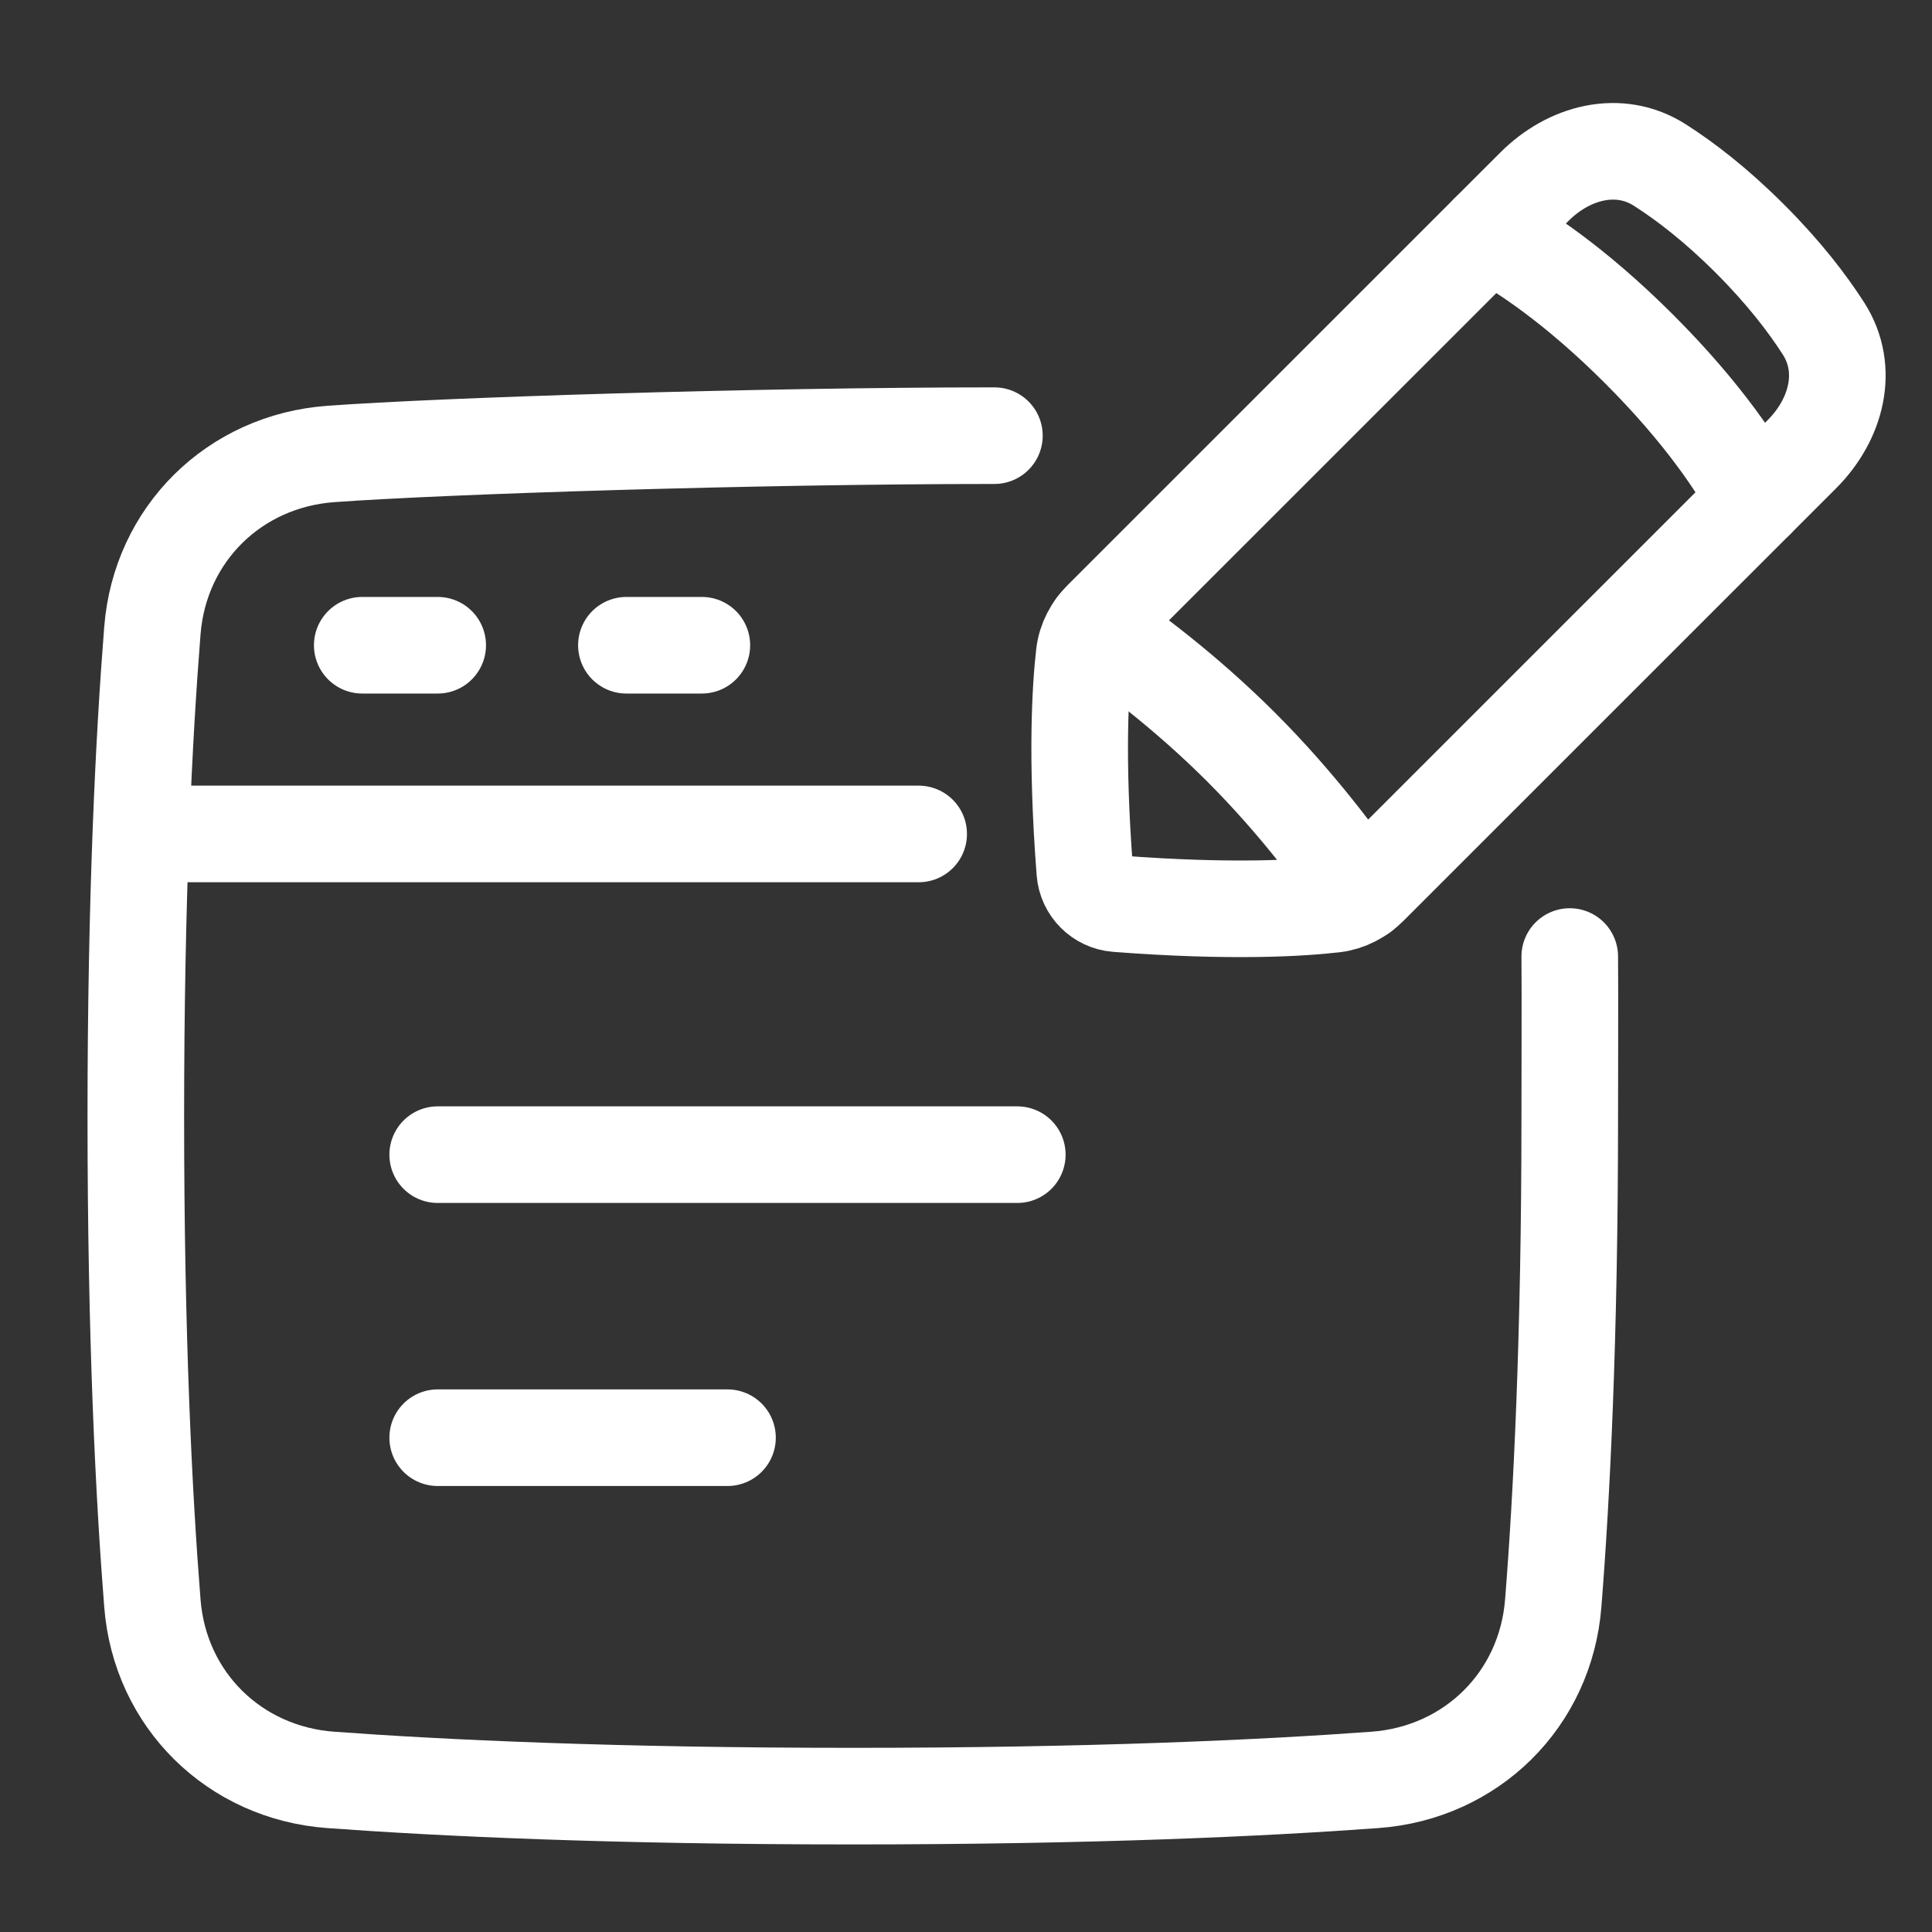 <svg width="40" height="40" viewBox="0 0 40 40" fill="none" xmlns="http://www.w3.org/2000/svg">
<rect x="0" y="0" width="40" height="40" fill="#333333" stroke="none"/>
<path d="M9.062 23.906H21.062" stroke="white" stroke-width="2" stroke-linecap="round" stroke-linejoin="round"/>
<path d="M9.062 29.766H15.062" stroke="white" stroke-width="2" stroke-linecap="round" stroke-linejoin="round"/>
<path d="M7.5 13.359H9.062" stroke="white" stroke-width="2" stroke-linecap="round" stroke-linejoin="round"/>
<path d="M12.969 13.359H14.531" stroke="white" stroke-width="2" stroke-linecap="round" stroke-linejoin="round"/>
<path d="M20.588 9.02C15.62 9.02 9.145 9.231 6.848 9.399C4.851 9.545 3.312 11.059 3.155 13.055C2.982 15.233 2.812 18.537 2.812 23.125C2.812 27.712 2.982 31.015 3.155 33.195C3.312 35.191 4.851 36.705 6.848 36.851C9.145 37.019 12.688 37.187 17.656 37.187C22.625 37.187 26.168 37.019 28.465 36.851C30.462 36.705 32 35.191 32.158 33.194C32.331 31.017 32.5 27.712 32.5 23.125C32.5 22.445 32.507 20.427 32.5 19.804" stroke="white" stroke-width="2" stroke-linecap="round" stroke-linejoin="round"/>
<path d="M3.203 17.266H19.02" stroke="white" stroke-width="2" stroke-linecap="round" stroke-linejoin="round"/>
<path d="M37.306 9.404C38.019 8.691 38.298 7.654 37.755 6.804C37.42 6.282 36.933 5.645 36.23 4.942C35.527 4.239 34.89 3.752 34.367 3.418C33.518 2.875 32.48 3.153 31.768 3.866L22.817 12.815C22.617 13.014 22.48 13.267 22.448 13.548C22.372 14.206 22.275 15.648 22.46 18.047C22.487 18.401 22.769 18.683 23.123 18.71C25.523 18.894 26.965 18.798 27.622 18.722C27.903 18.689 28.156 18.552 28.356 18.352L37.306 9.404Z" stroke="white" stroke-width="2" stroke-linecap="round" stroke-linejoin="round"/>
<path d="M36.36 10.35C35.996 9.67 35.277 8.568 33.938 7.228C32.6 5.891 31.501 5.174 30.822 4.811" stroke="white" stroke-width="2" stroke-linecap="round" stroke-linejoin="round"/>
<path d="M28.194 18.492C27.748 17.837 26.881 16.654 25.698 15.47C24.515 14.288 23.333 13.422 22.678 12.977" stroke="white" stroke-width="2" stroke-linecap="round" stroke-linejoin="round"/>
</svg>
